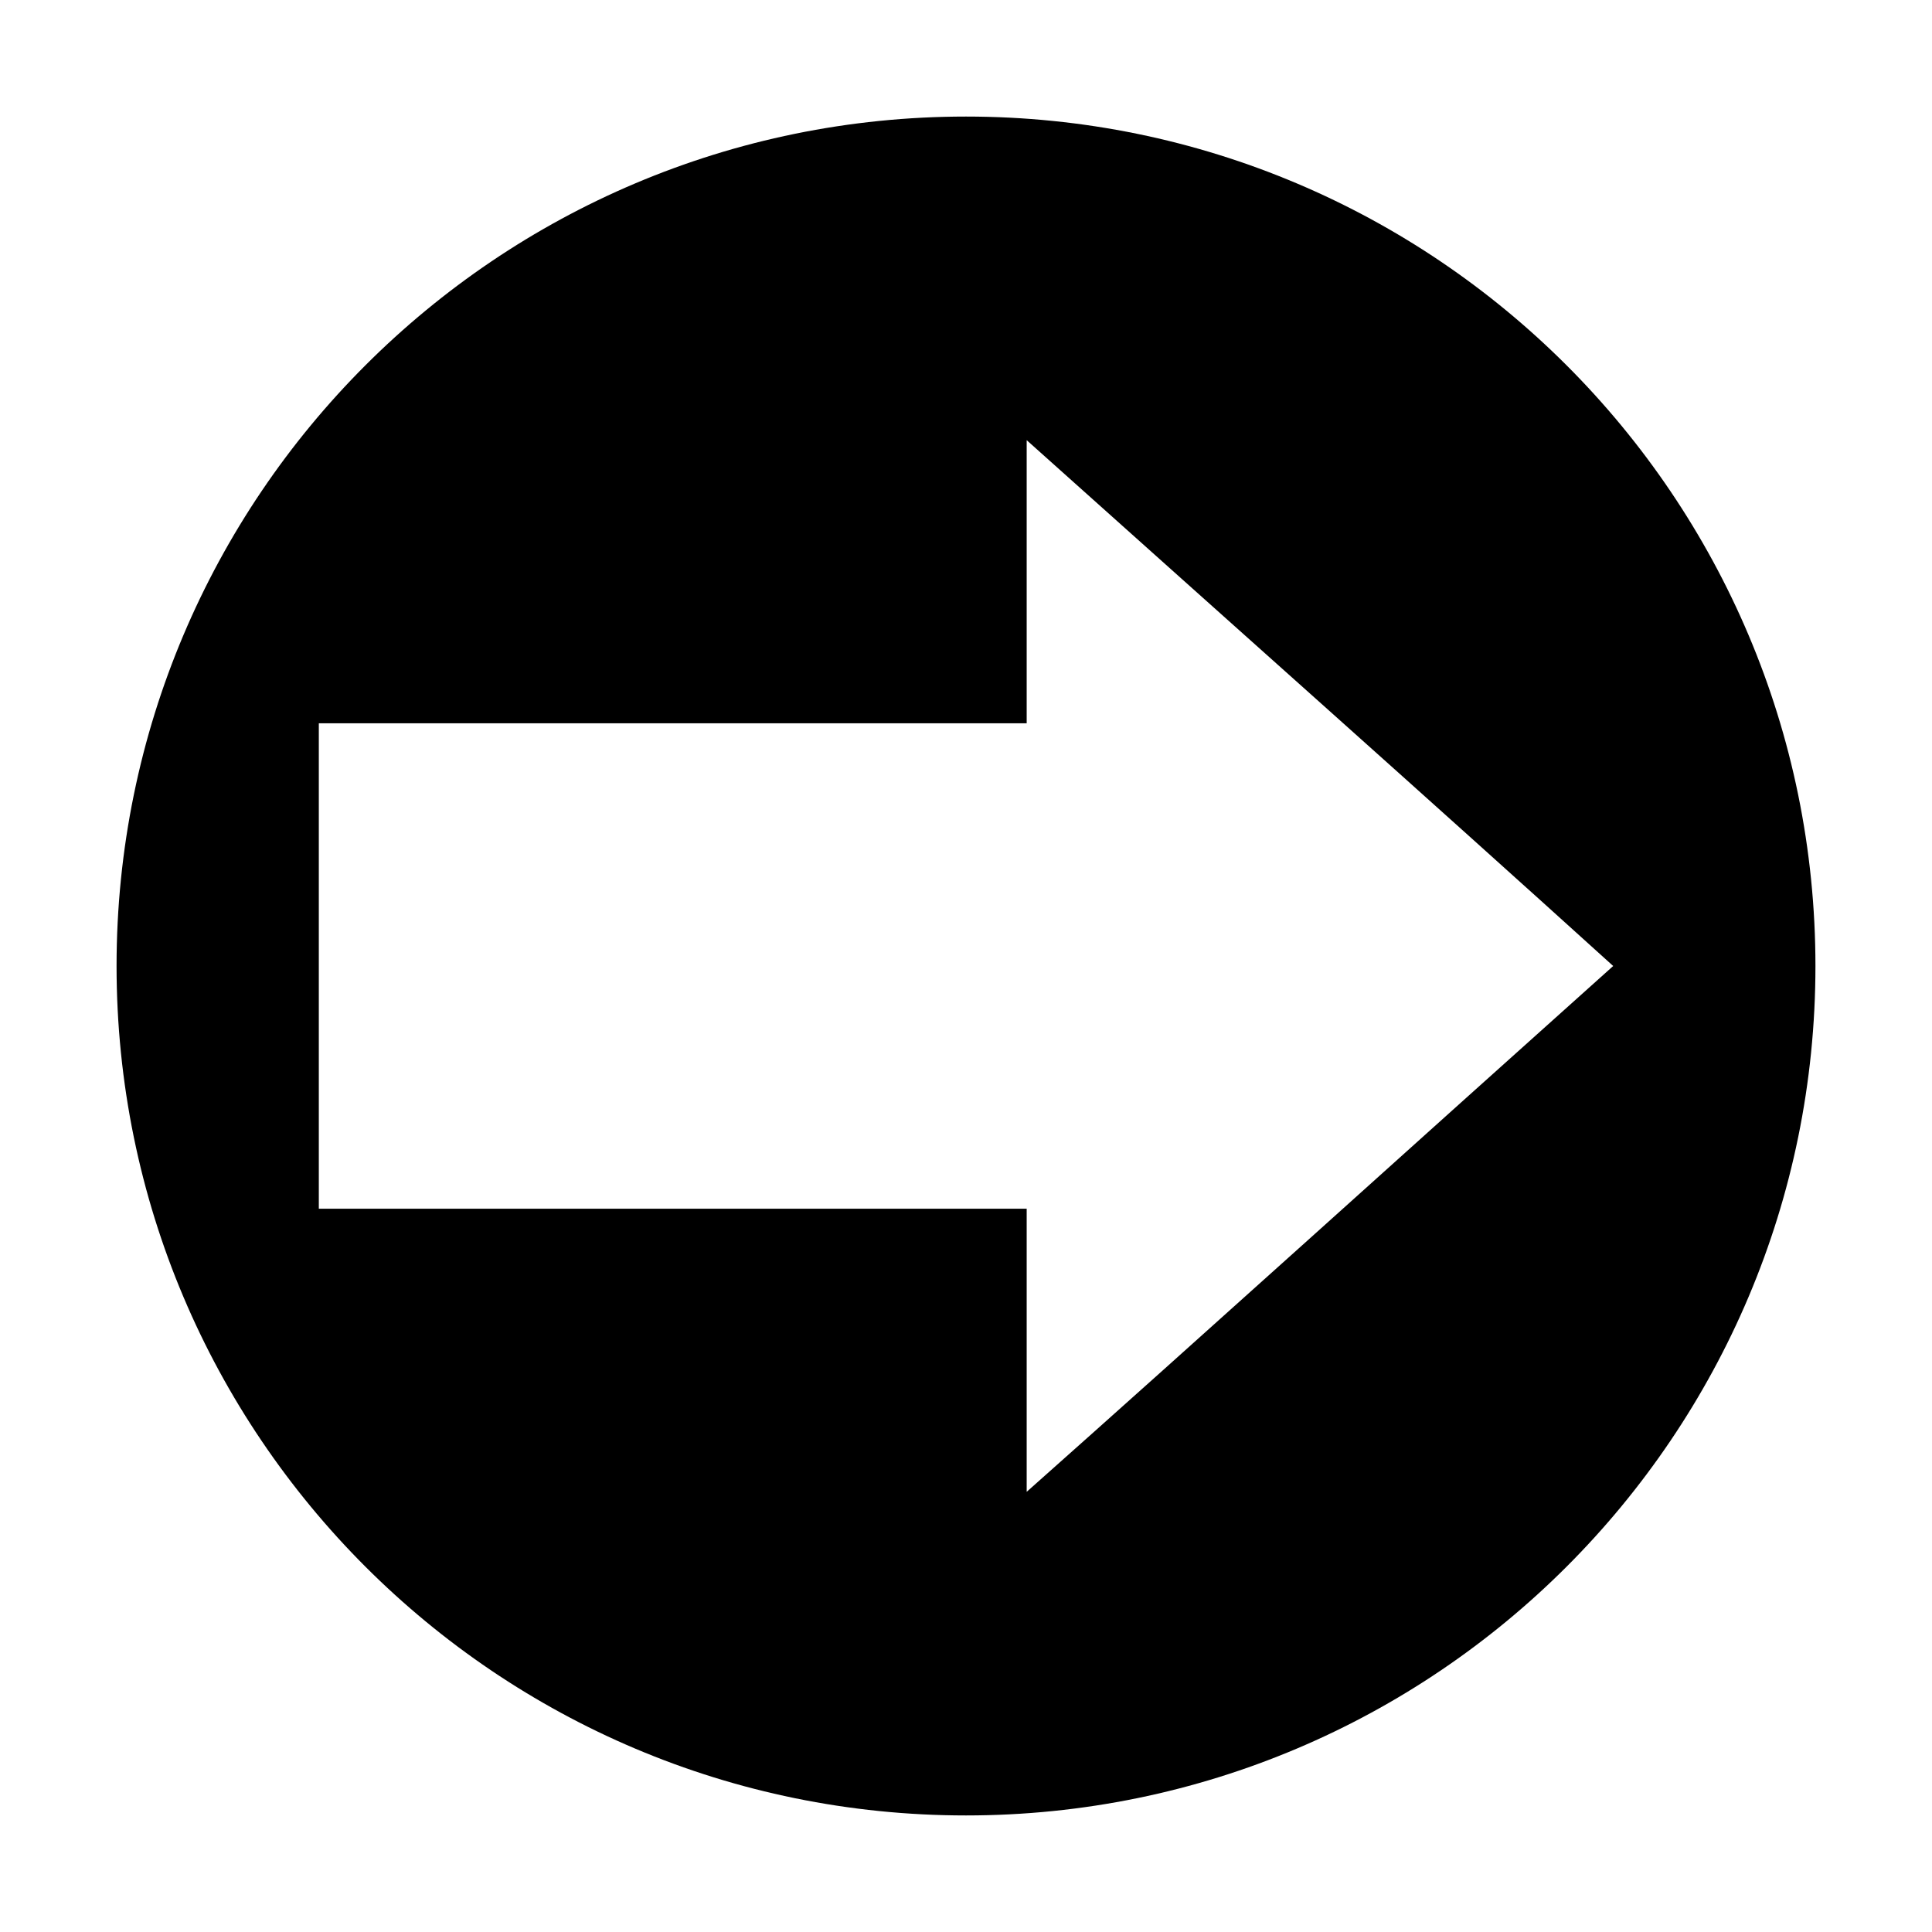 <?xml version="1.0" encoding="UTF-8"?>
<!-- The Best Svg Icon site in the world: iconSvg.co, Visit us! https://iconsvg.co -->
<svg fill="#000000" width="800px" height="800px" version="1.1" viewBox="144 144 512 512" xmlns="http://www.w3.org/2000/svg">
 <path d="m625.11 400c0-124.32-100.79-225.11-225.11-225.11-124.32 0-225.11 100.79-225.11 225.11 0 124.32 100.79 225.11 225.11 225.11 124.32 0 225.11-100.79 225.11-225.11zm-53.598 0c-53.703 48.078-109.12 98.211-155.43 139.35v-75.035h-187.59v-128.63h187.59v-75.035c55.57 49.781 106.76 95.273 155.43 139.35z"/>
</svg>